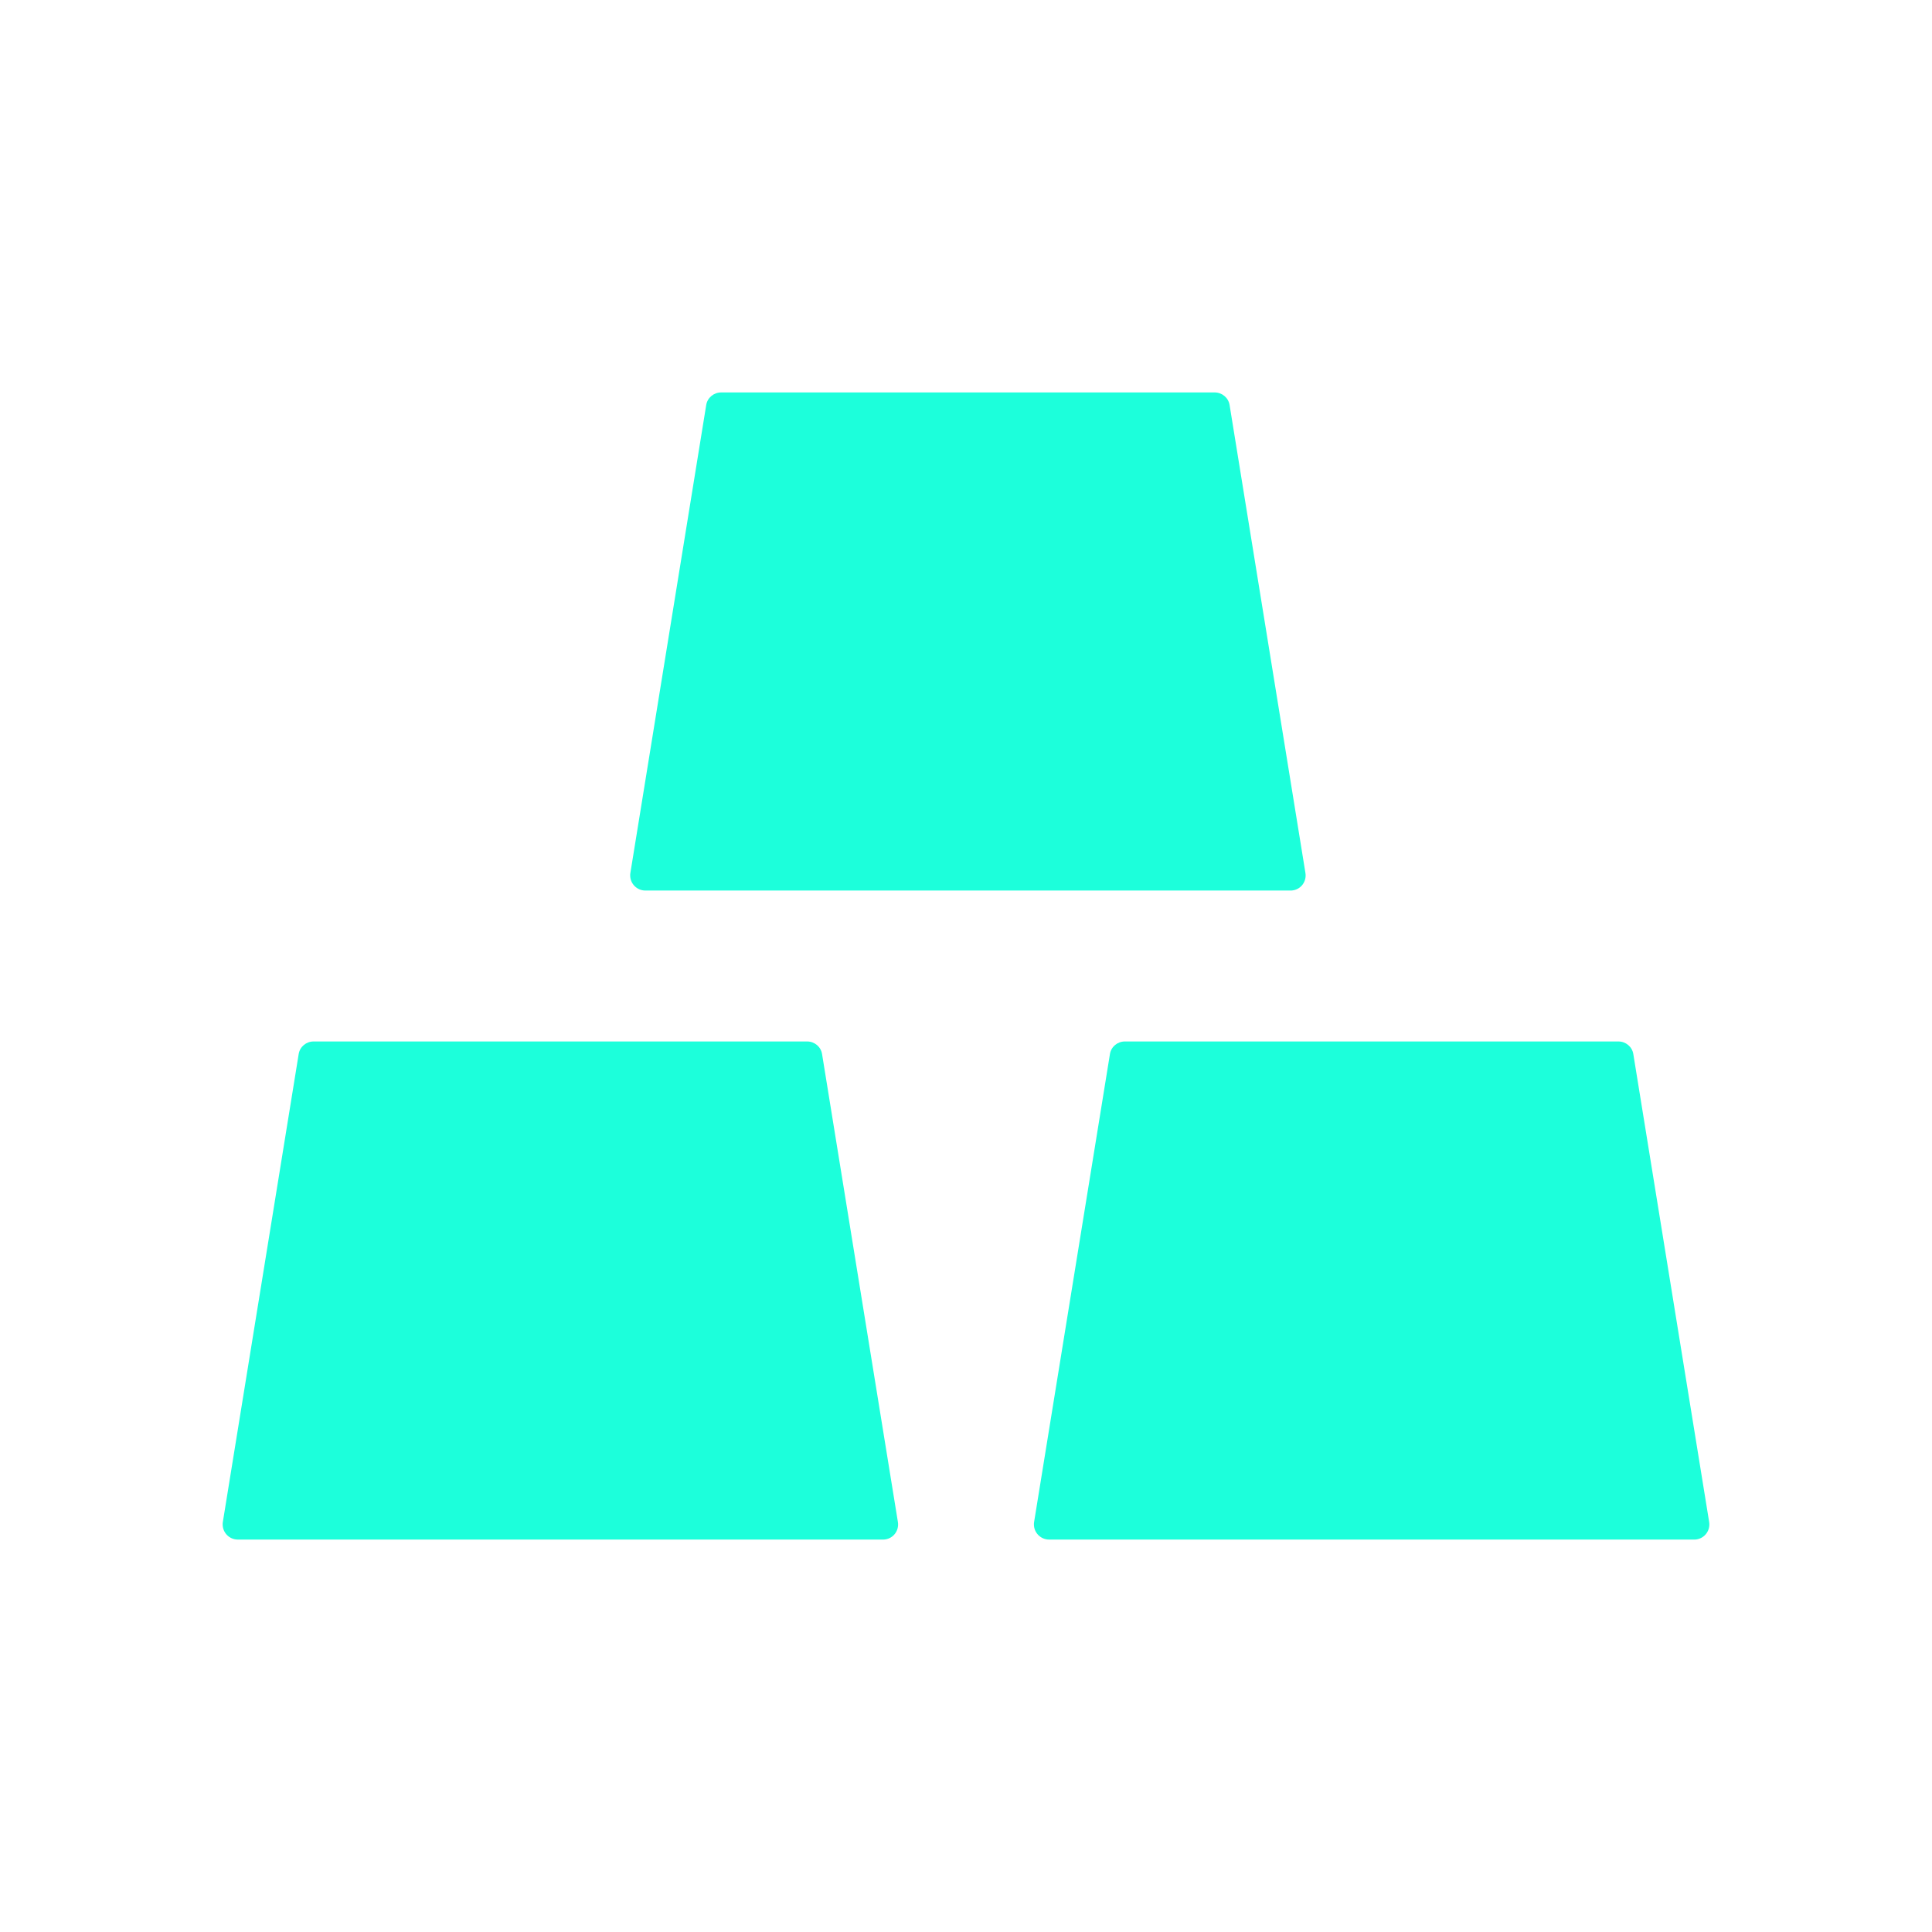 <svg width="32" height="32" viewBox="0 0 32 32" fill="none" xmlns="http://www.w3.org/2000/svg">
<path d="M28.309 25.209L27.053 17.459C27.034 17.337 26.928 17.25 26.806 17.25H18.631C18.509 17.25 18.403 17.337 18.384 17.459L17.128 25.209C17.125 25.222 17.125 25.238 17.125 25.25C17.125 25.387 17.238 25.5 17.375 25.5H28.062C28.075 25.5 28.091 25.5 28.103 25.497C28.238 25.475 28.331 25.347 28.309 25.209ZM13.616 17.459C13.597 17.337 13.491 17.25 13.369 17.25H5.194C5.072 17.25 4.966 17.337 4.947 17.459L3.691 25.209C3.688 25.222 3.688 25.238 3.688 25.25C3.688 25.387 3.8 25.5 3.938 25.5H14.625C14.637 25.5 14.653 25.5 14.666 25.497C14.803 25.475 14.894 25.347 14.872 25.209L13.616 17.459ZM10.688 14.75H21.375C21.387 14.75 21.403 14.75 21.416 14.747C21.553 14.725 21.644 14.597 21.622 14.459L20.366 6.709C20.347 6.588 20.241 6.5 20.119 6.5H11.944C11.822 6.5 11.716 6.588 11.697 6.709L10.441 14.459C10.438 14.472 10.438 14.488 10.438 14.5C10.438 14.637 10.55 14.75 10.688 14.75Z" fill="#1CFFDB"/>
</svg>
